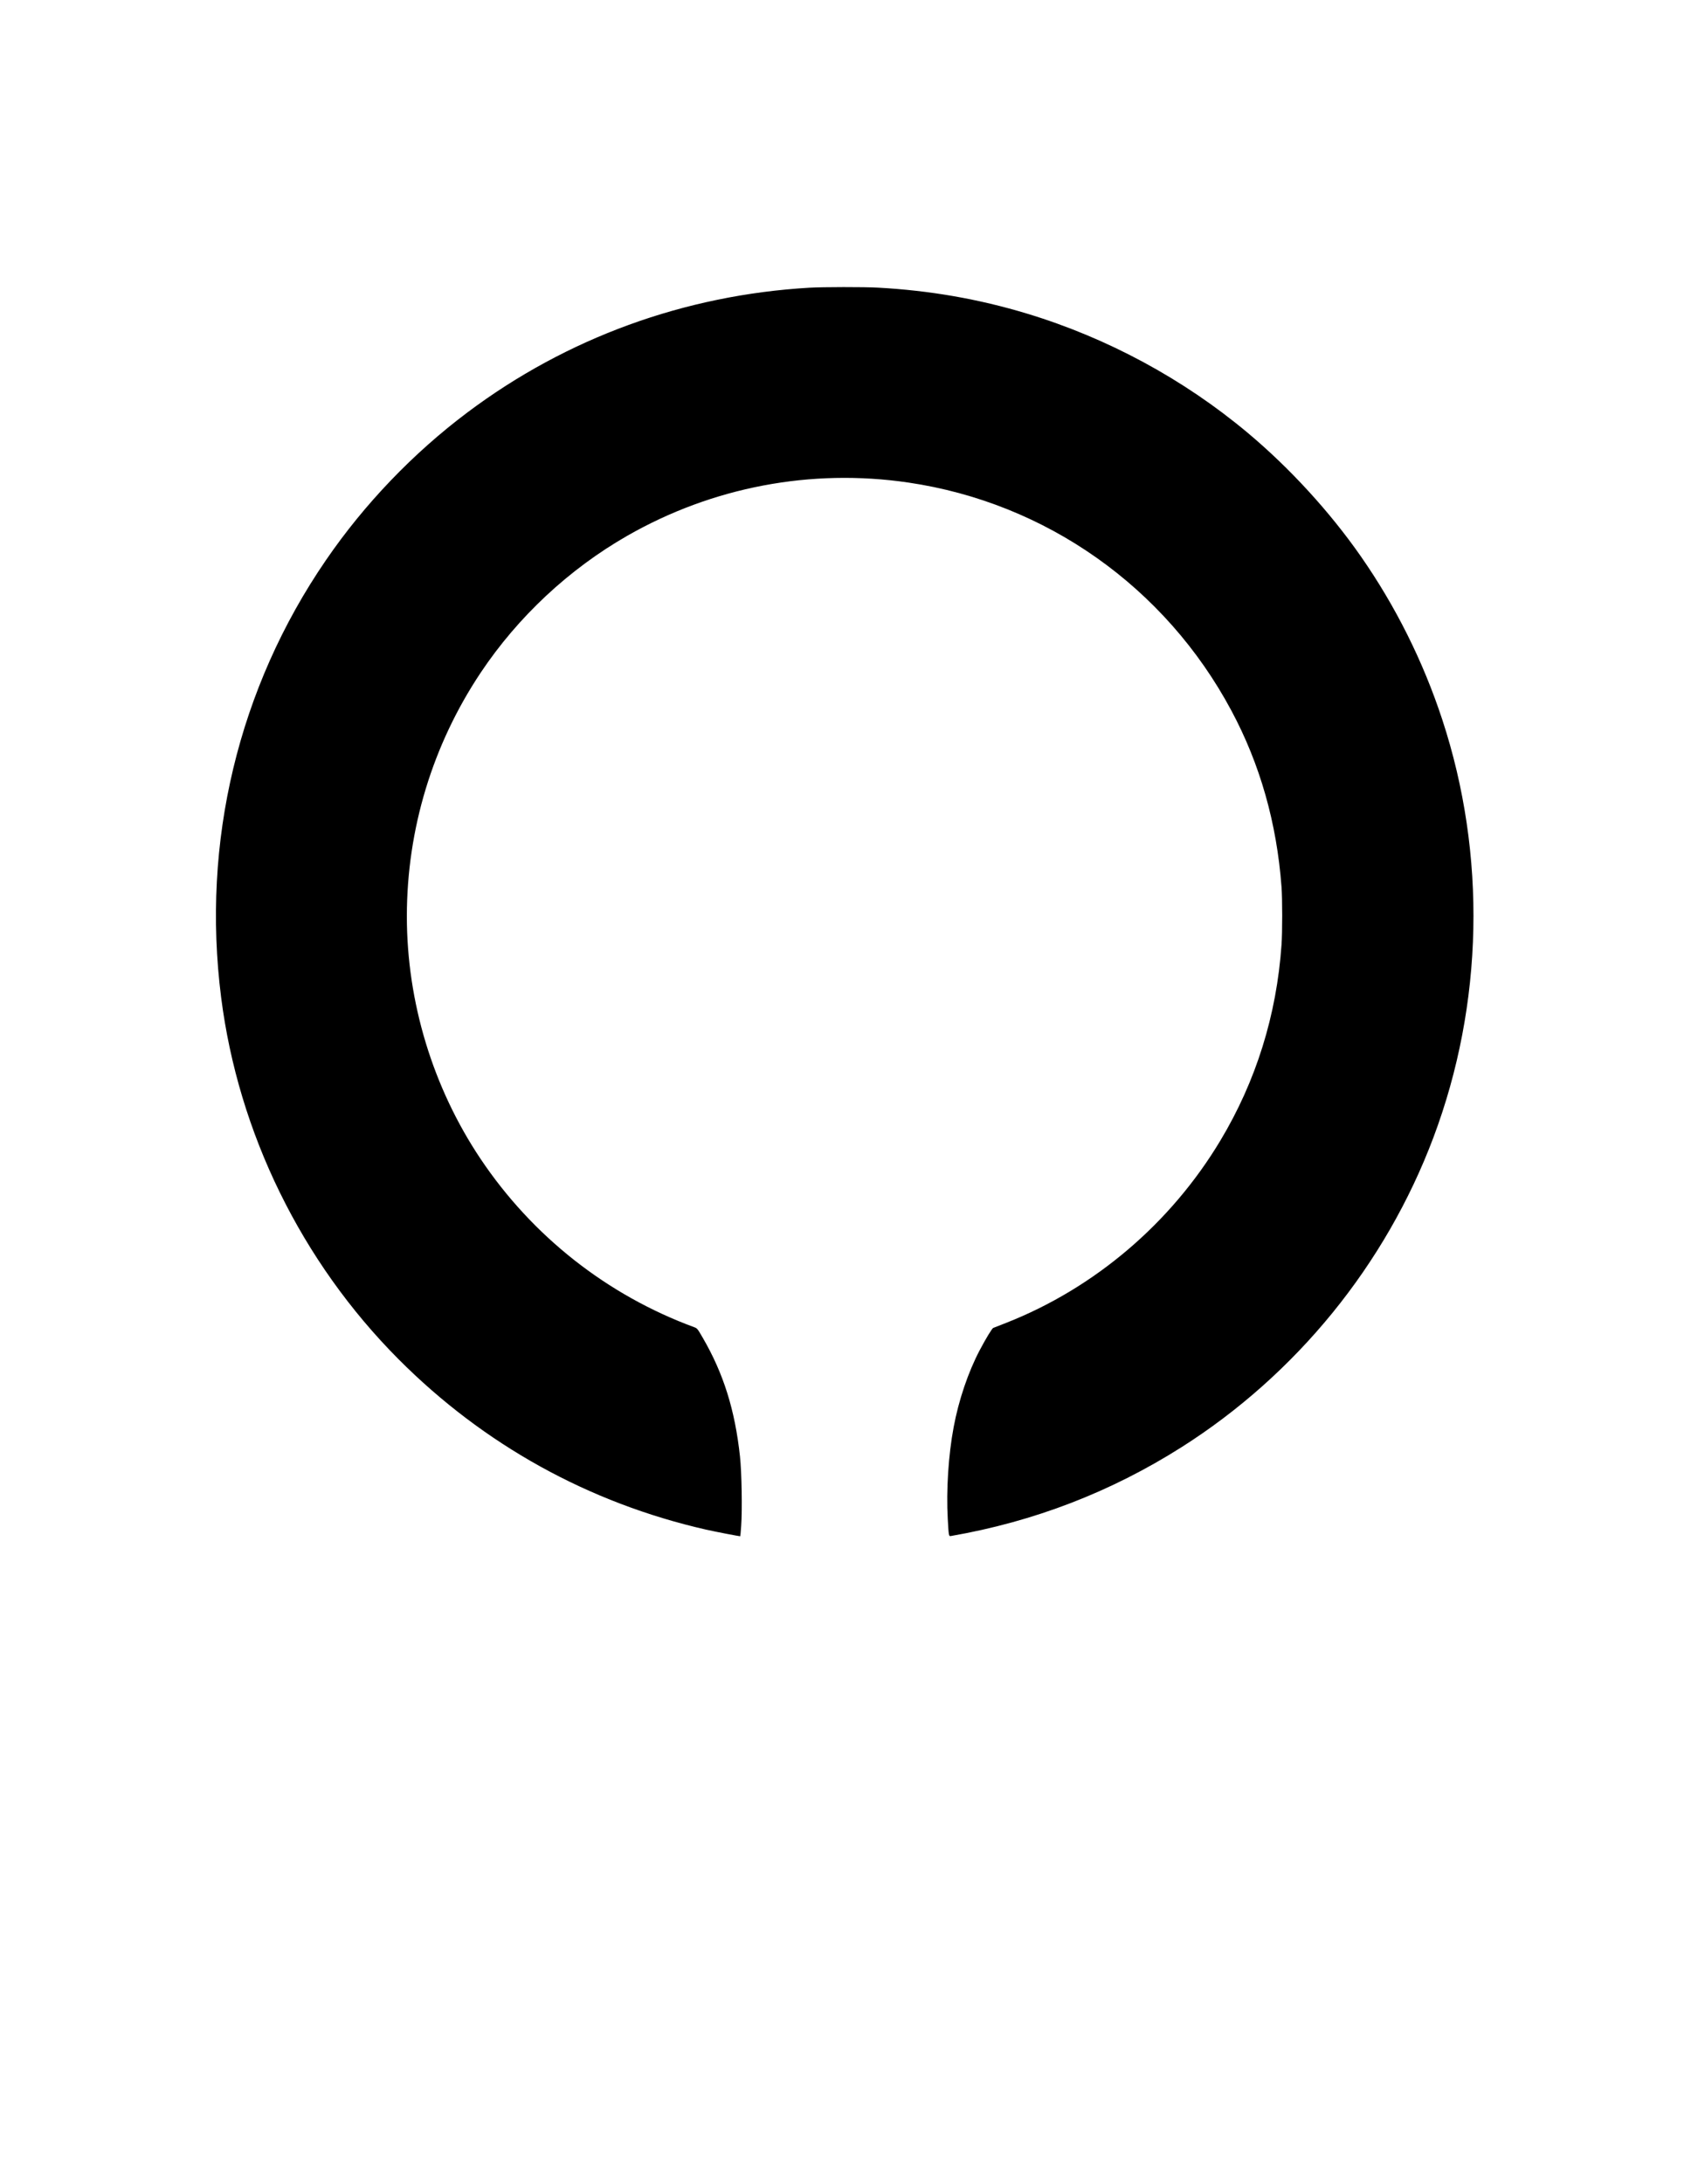 <?xml version="1.0" encoding="UTF-8" standalone="yes"?>
<svg version="1.0" xmlns="http://www.w3.org/2000/svg" width="27.559in" height="35.433in" viewBox="0 0 2646 3402" preserveAspectRatio="xMidYMid meet">
  <g transform="translate(0,3402) scale(0.1,-0.1)" fill="#000000" stroke="none">
    <path d="M12615 29539 c-1949 -114 -3784 -782 -5330 -1942 -849 -637 -1607
-1428 -2206 -2302 -1365 -1989 -1941 -4391 -1633 -6810 268 -2111 1251 -4116
2764 -5635 1327 -1332 2965 -2239 4794 -2655 152 -34 528 -107 532 -102 1 1 8
75 14 165 18 242 8 832 -19 1078 -78 723 -257 1292 -579 1846 -82 142 -87 148
-131 165 -1360 500 -2525 1418 -3333 2624 -744 1112 -1148 2442 -1148 3779 1
1354 400 2669 1152 3795 581 869 1375 1610 2281 2129 1329 761 2866 1053 4382
830 2143 -315 4002 -1626 5032 -3549 448 -835 709 -1753 783 -2750 14 -180 14
-707 0 -900 -76 -1096 -397 -2124 -953 -3050 -772 -1287 -1959 -2297 -3337
-2839 -102 -41 -193 -76 -202 -79 -19 -7 -113 -162 -211 -347 -180 -342 -328
-779 -406 -1198 -82 -435 -117 -983 -92 -1431 15 -269 16 -271 50 -265 1294
224 2492 686 3591 1382 1792 1136 3182 2845 3927 4825 782 2080 831 4403 137
6512 -298 906 -726 1762 -1268 2540 -484 694 -1106 1373 -1761 1922 -1002 839
-2186 1479 -3443 1859 -751 227 -1513 360 -2322 404 -213 12 -859 11 -1065 -1z"/>
  </g>
</svg>